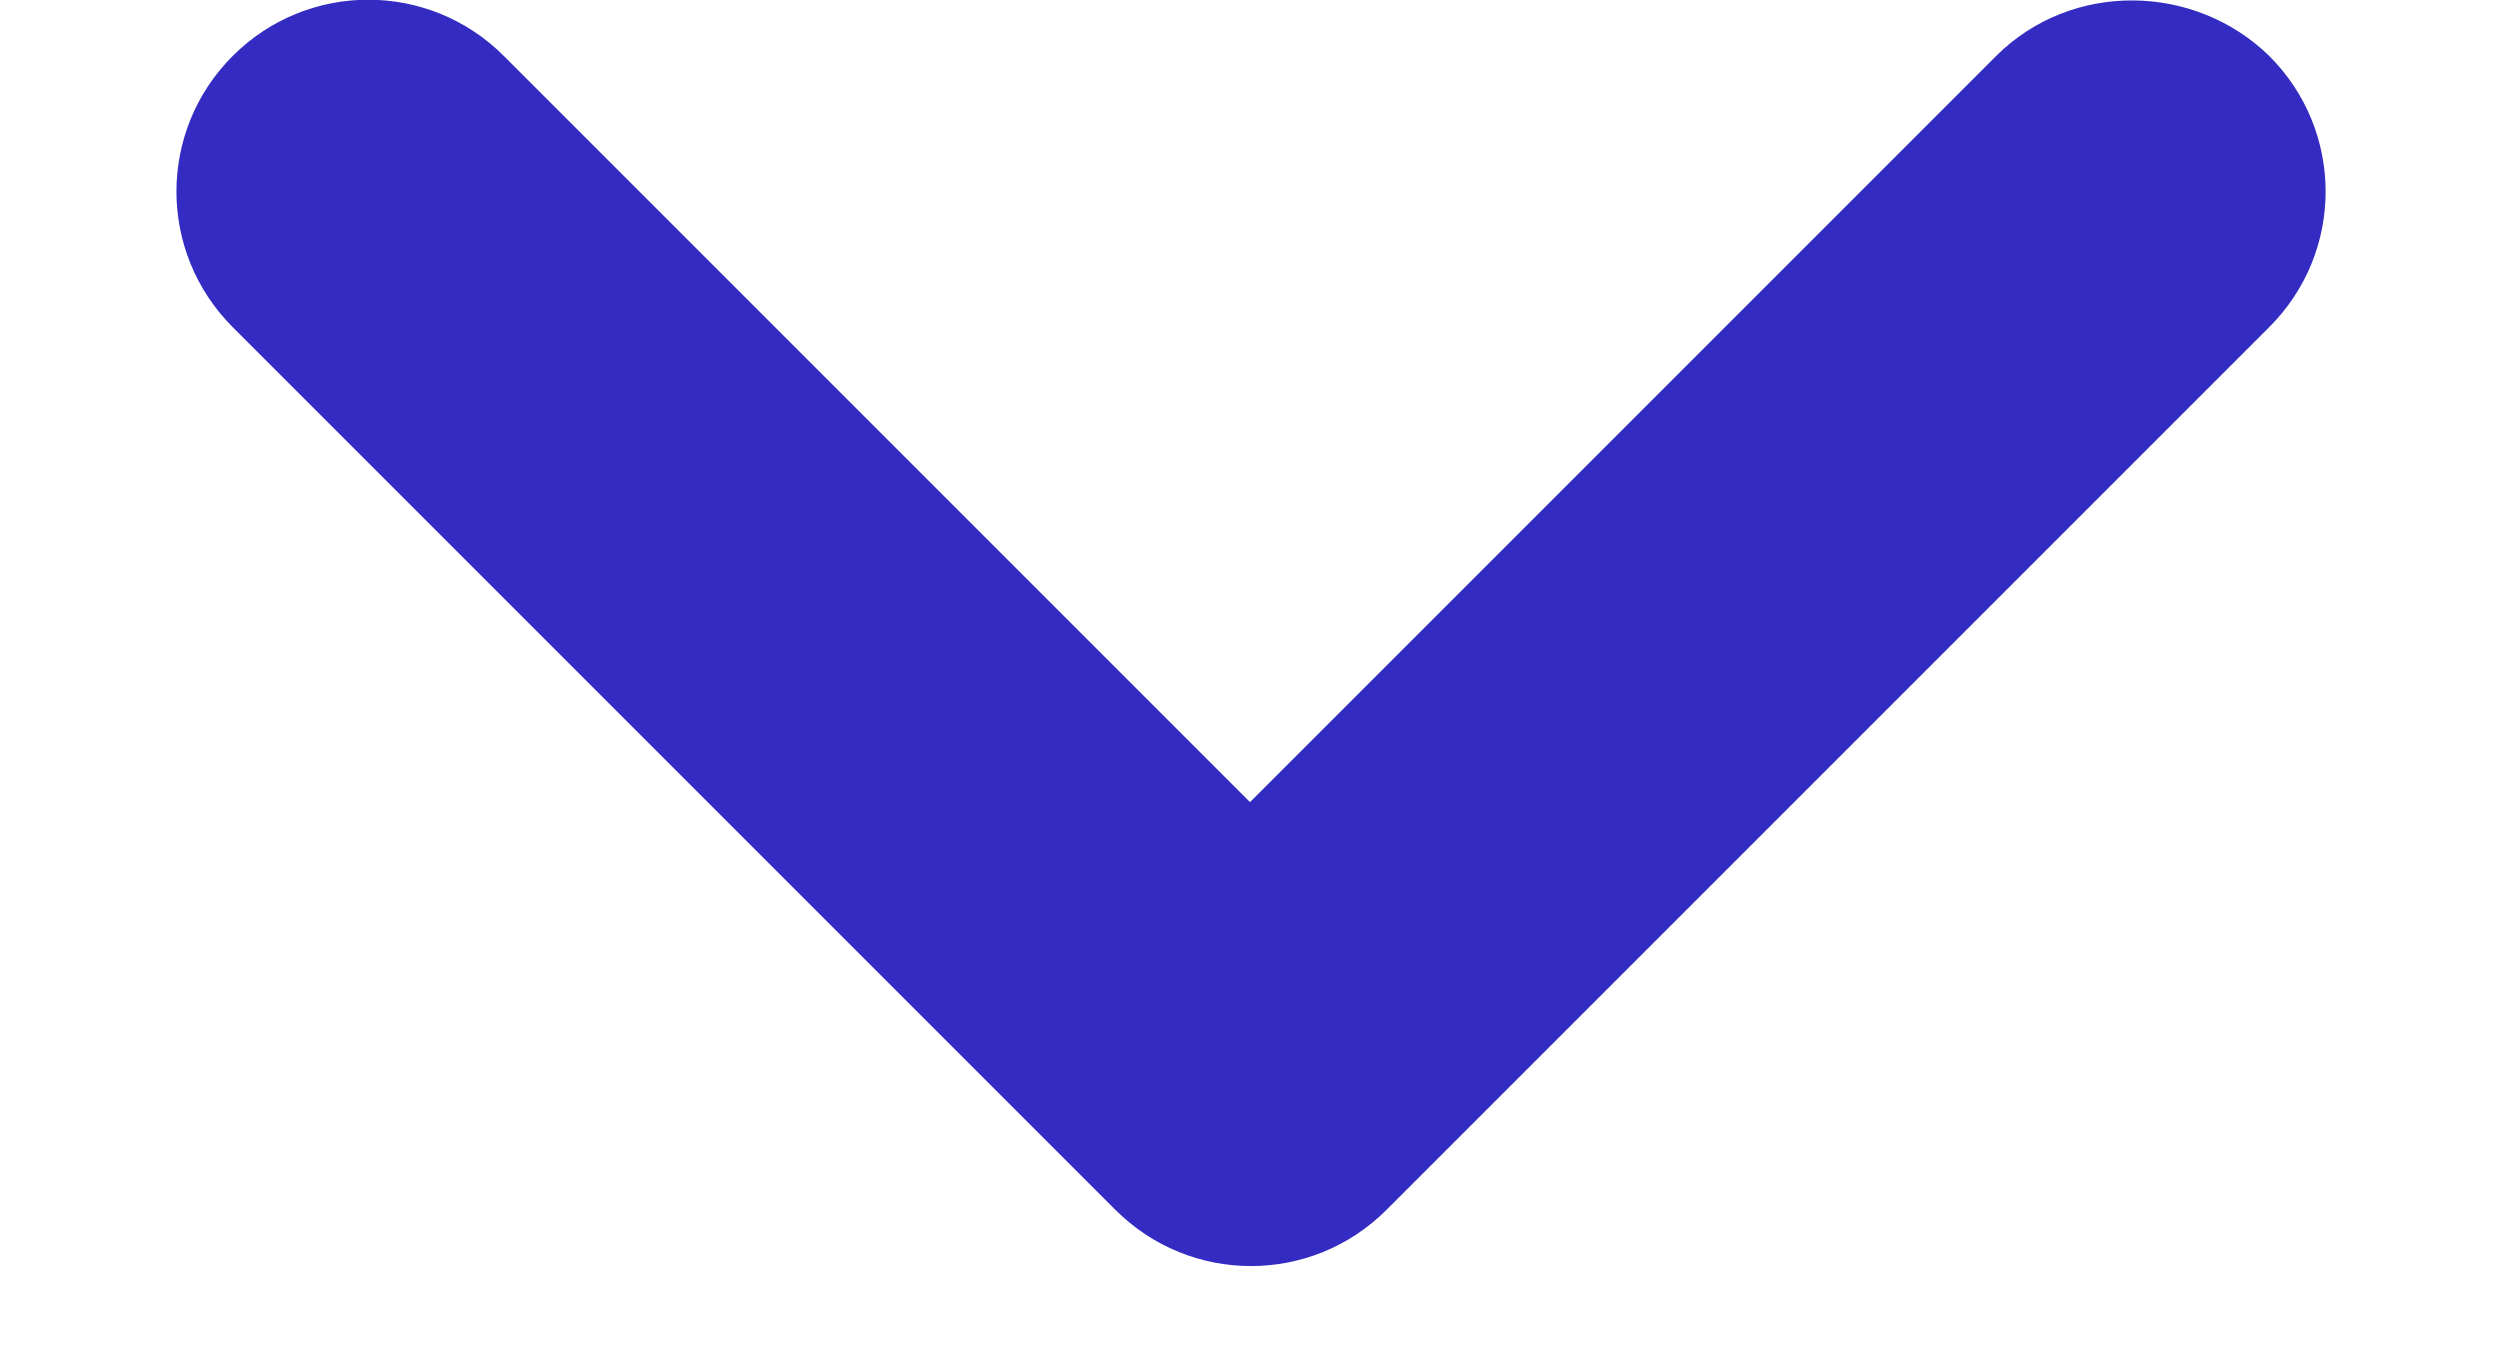 <svg width="13" height="7" viewBox="0 0 13 7" fill="none" xmlns="http://www.w3.org/2000/svg">
<path d="M10.38 0.291L6.5 4.171L2.62 0.291C2.23 -0.099 1.6 -0.099 1.21 0.291C0.82 0.681 0.82 1.311 1.21 1.701L5.8 6.291C6.19 6.681 6.82 6.681 7.21 6.291L11.8 1.701C12.191 1.311 12.191 0.681 11.8 0.291C11.411 -0.089 10.771 -0.099 10.38 0.291Z" fill="#342BC2"/>
</svg>
